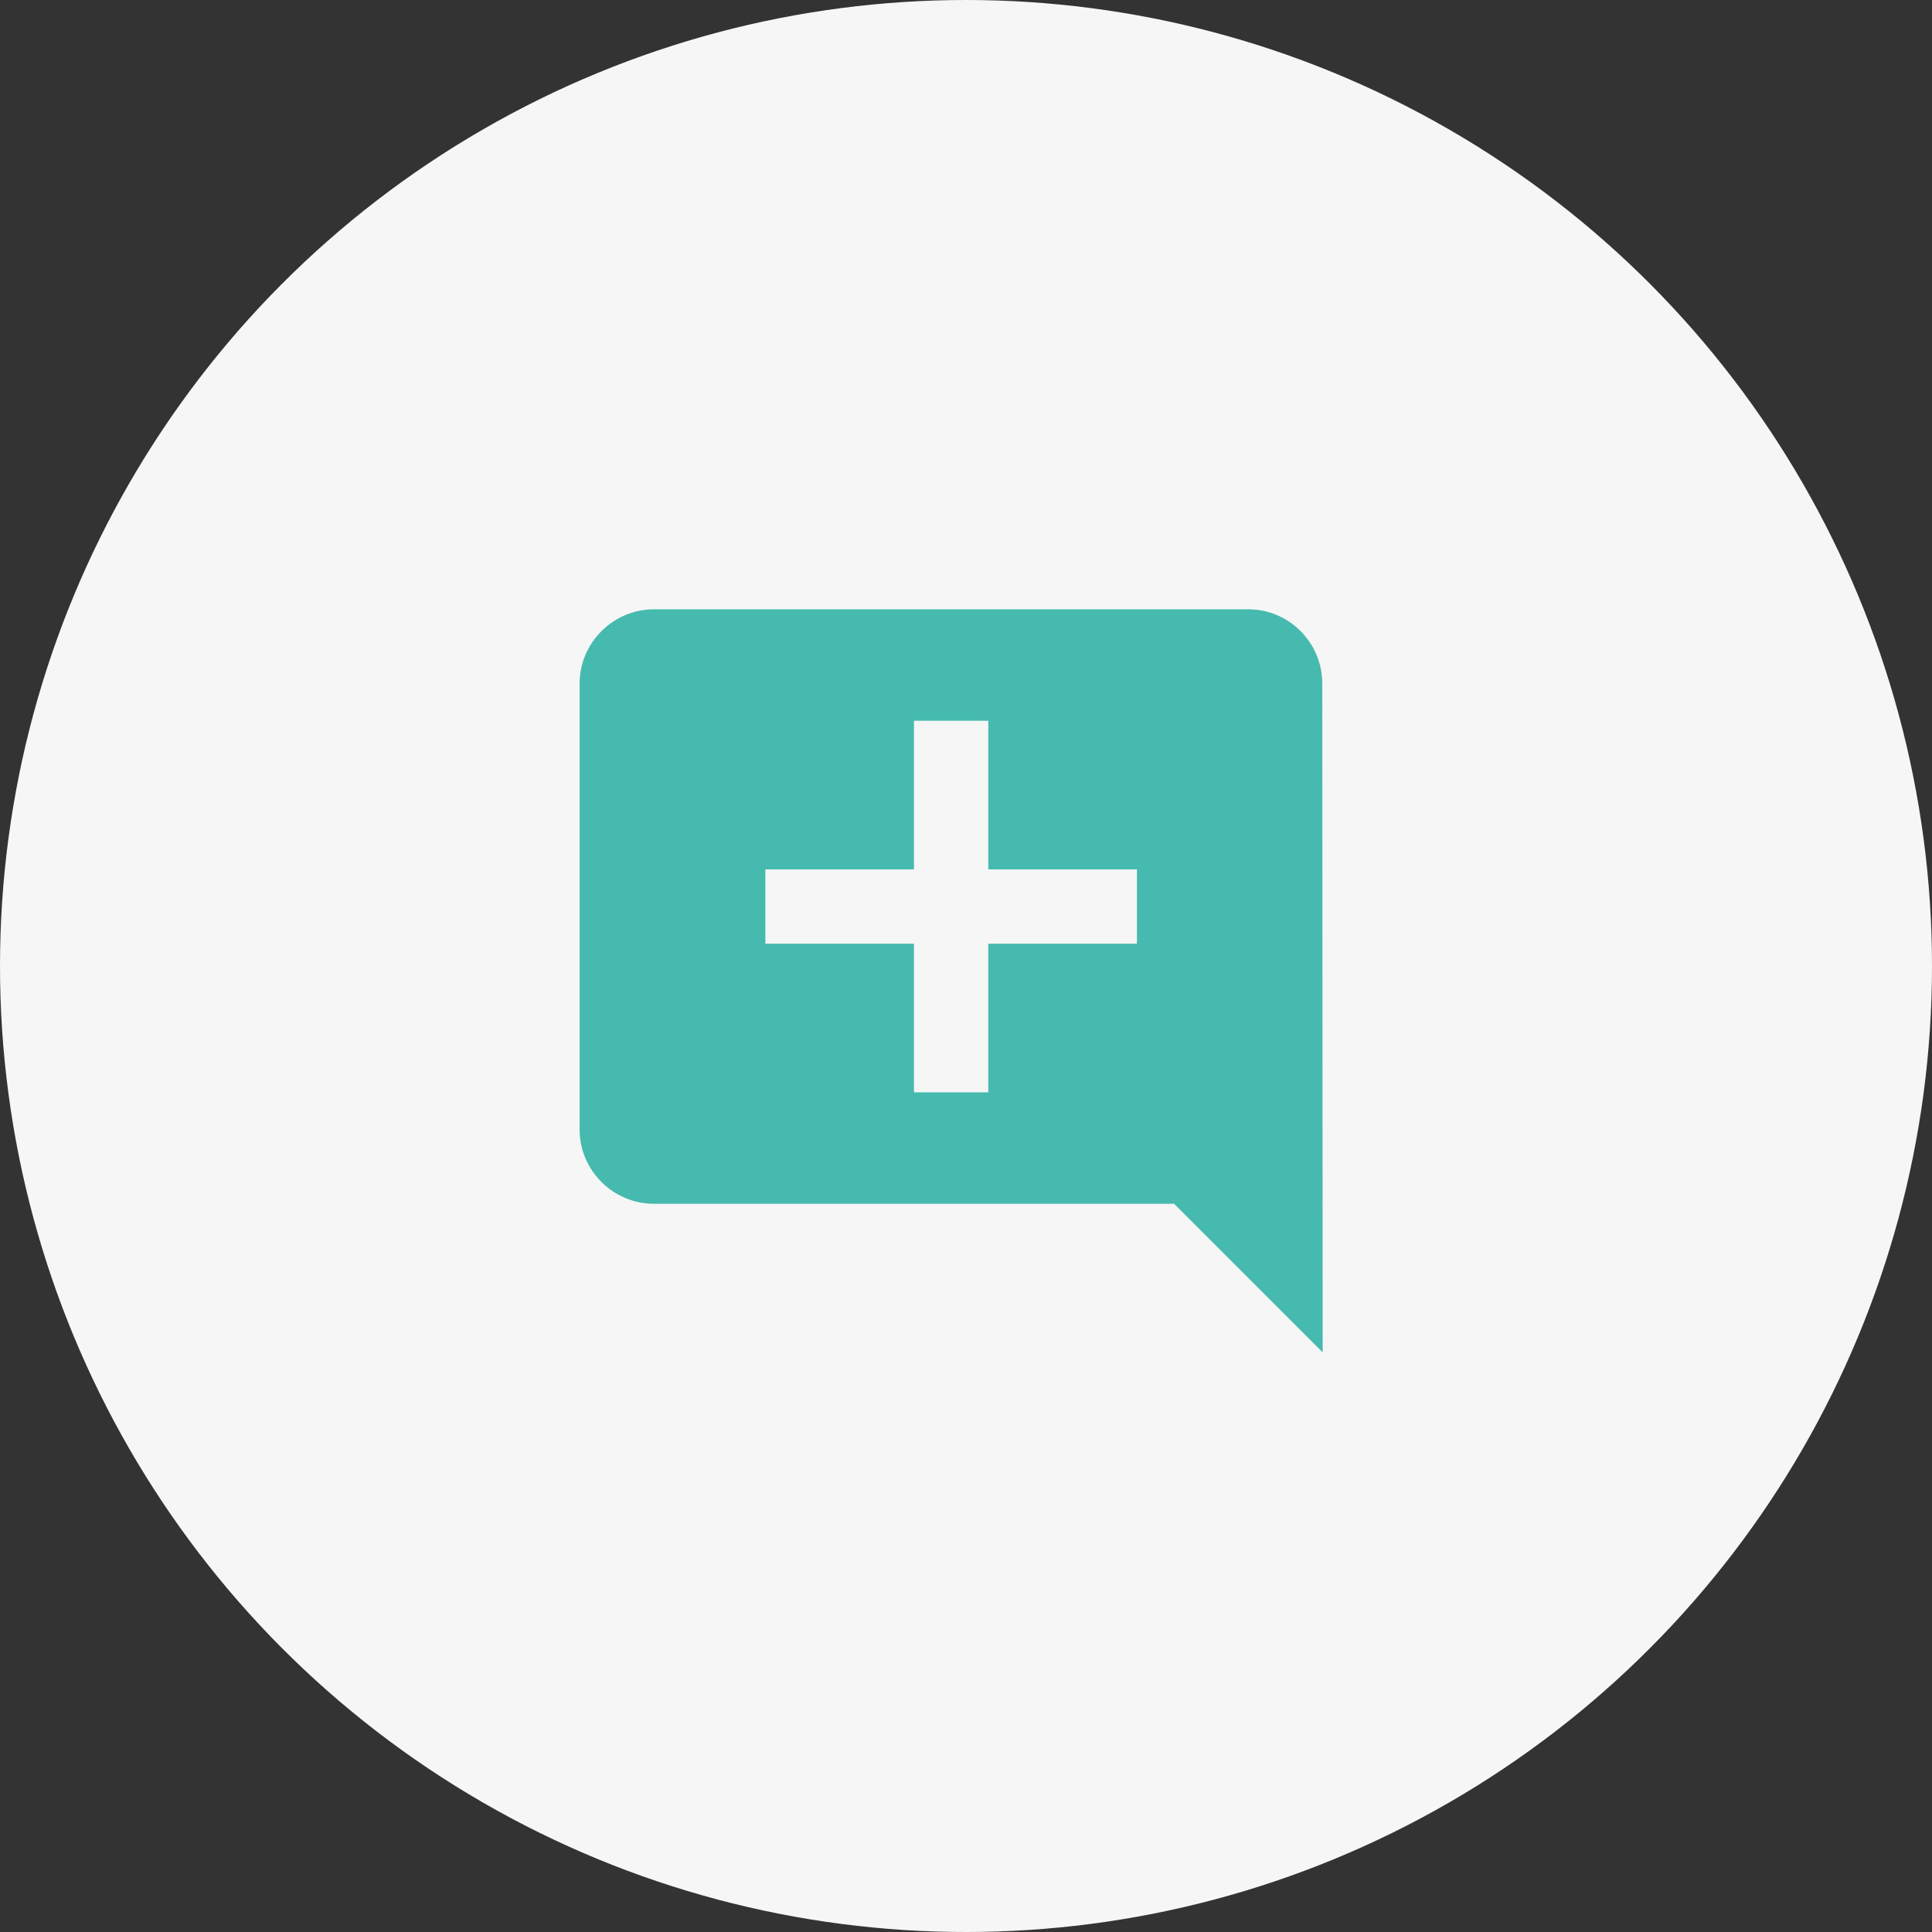 <svg width="65" height="65" viewBox="0 0 65 65" fill="none" xmlns="http://www.w3.org/2000/svg">
	<rect x="0" y="0" width="65" height="65" fill="#333333" stroke="none"/>
	<circle cx="32.5" cy="32.5" r="32.5" fill="#F6F6F6"/>
	<path d="M44.487 23C44.487 21.625 43.375 20.5 42 20.5H22C20.625 20.5 19.5 21.625 19.5 23V38C19.5 39.375 20.625 40.5 22 40.5H39.5L44.5 45.5L44.487 23ZM38.25 31.75H33.25V36.75H30.75V31.75H25.75V29.25H30.75V24.25H33.25V29.25H38.25V31.75Z" fill="#47BAAF"/>
</svg>
